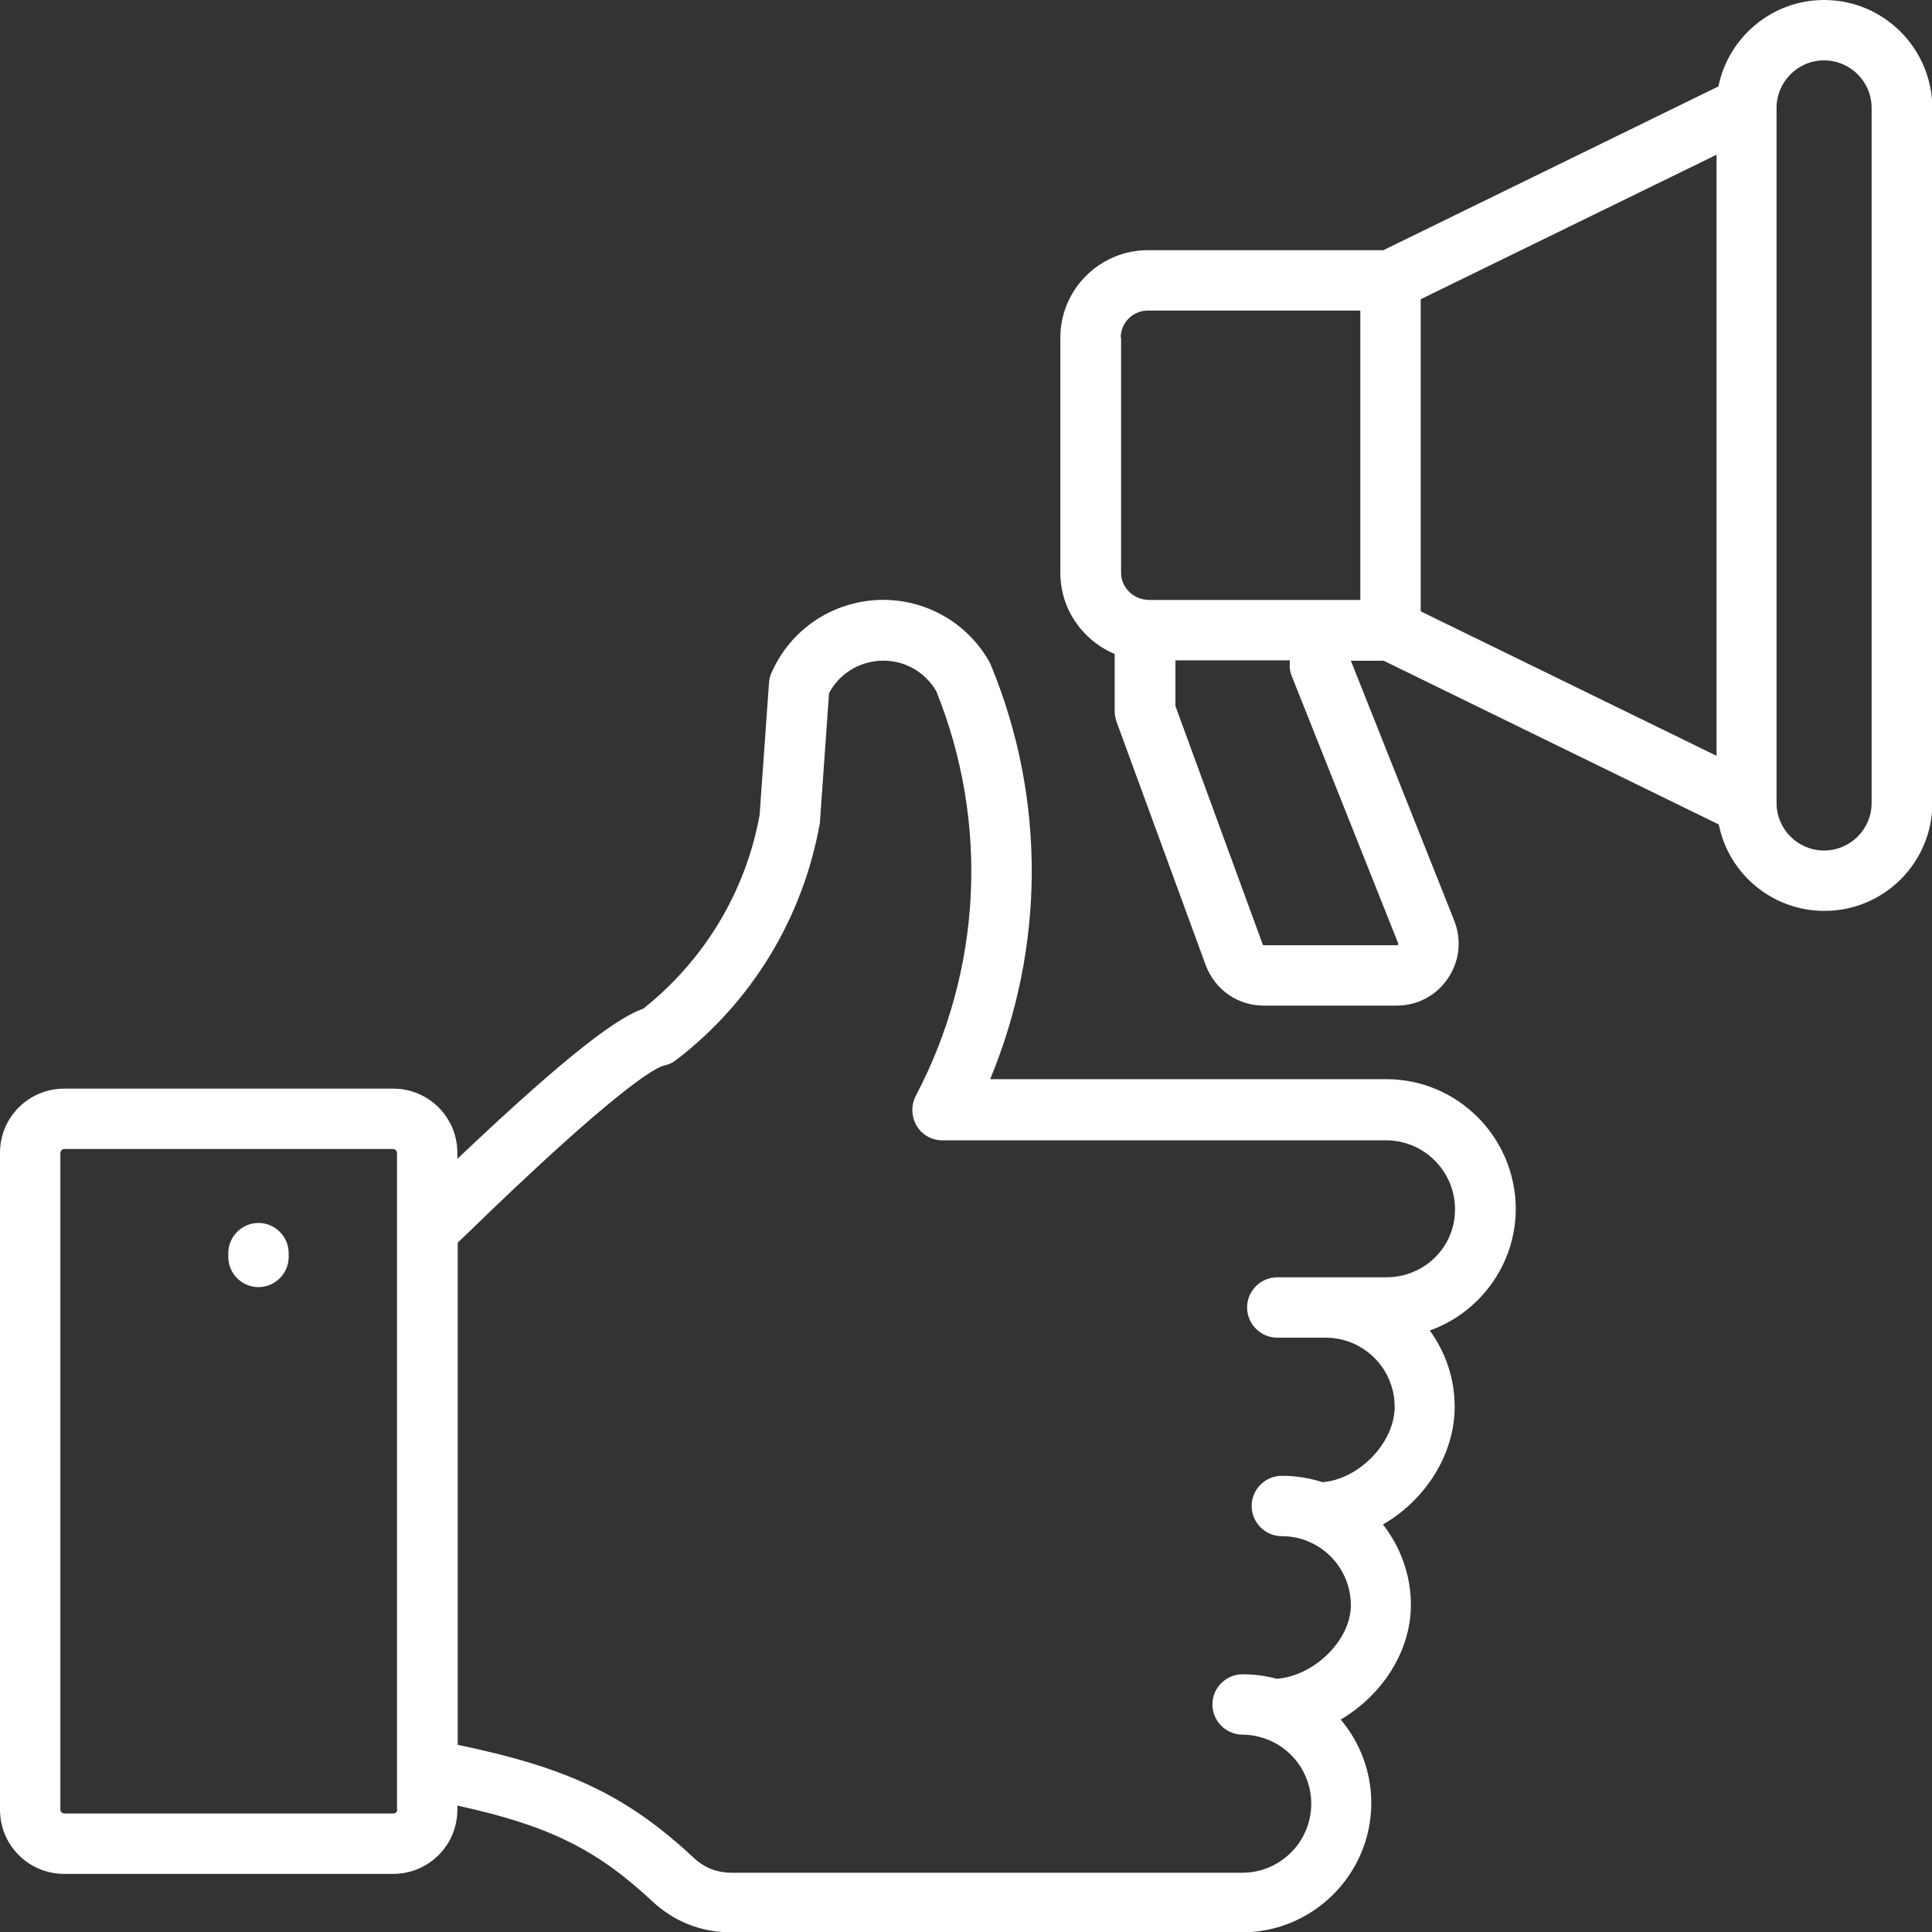 <svg width="48" height="48" viewBox="0 0 48 48" fill="none" xmlns="http://www.w3.org/2000/svg">
<rect x="0" y="0" width="48" height="48" fill="#333333" stroke="none"/>
<g id="Icons" clip-path="url(#clip0_366_12663)">
<path id="Vector" d="M34.444 26.812H24.6C25.959 23.541 25.988 19.856 24.628 16.547C24.619 16.519 24.6 16.491 24.591 16.462C24.028 15.45 22.959 14.859 21.806 14.906C20.653 14.963 19.641 15.647 19.172 16.706C19.134 16.781 19.116 16.866 19.106 16.959L18.872 20.25C18.525 22.153 17.503 23.85 15.984 25.059C15.394 25.266 14.278 26.025 11.363 28.791V28.641C11.363 27.759 10.65 27.047 9.769 27.047H1.594C0.713 27.047 0 27.759 0 28.641V44.962C0 45.844 0.713 46.556 1.594 46.556H9.769C10.65 46.556 11.363 45.844 11.363 44.962V44.859C13.641 45.356 14.822 45.947 16.2 47.231C16.753 47.747 17.419 48.009 18.178 48.009H30.853C32.625 48.009 34.069 46.566 34.069 44.794C34.069 44.006 33.778 43.275 33.309 42.722C34.331 42.122 35.053 41.034 35.053 39.872C35.053 39.122 34.791 38.428 34.359 37.875C35.4 37.275 36.141 36.15 36.141 34.95C36.141 34.237 35.906 33.581 35.522 33.056C36.759 32.616 37.659 31.425 37.659 30.028C37.65 28.256 36.216 26.812 34.444 26.812ZM9.872 44.962C9.872 45.009 9.825 45.056 9.778 45.056H1.594C1.547 45.056 1.5 45.009 1.5 44.962V28.641C1.5 28.594 1.547 28.547 1.594 28.547H9.769C9.816 28.547 9.863 28.594 9.863 28.641V44.962H9.872ZM34.444 31.734H31.734C31.322 31.734 30.984 32.072 30.984 32.484C30.984 32.897 31.322 33.234 31.734 33.234H32.934C33.881 33.234 34.65 34.003 34.65 34.95C34.65 35.841 33.769 36.75 32.859 36.825C32.541 36.722 32.203 36.666 31.847 36.666C31.434 36.666 31.097 37.003 31.097 37.416C31.097 37.828 31.434 38.166 31.847 38.166C32.053 38.166 32.25 38.203 32.438 38.269C32.456 38.278 32.475 38.288 32.503 38.297C33.122 38.55 33.562 39.169 33.562 39.881C33.562 40.753 32.644 41.644 31.716 41.709C31.444 41.634 31.163 41.597 30.872 41.597C30.459 41.597 30.122 41.934 30.122 42.347C30.122 42.759 30.459 43.097 30.872 43.097C31.041 43.097 31.209 43.125 31.359 43.172C31.378 43.181 31.397 43.181 31.416 43.191C32.091 43.416 32.578 44.062 32.578 44.812C32.578 45.759 31.809 46.528 30.863 46.528H18.188C17.812 46.528 17.503 46.406 17.231 46.153C15.581 44.616 14.128 43.922 11.372 43.35V30.872C11.372 30.872 11.381 30.872 11.381 30.863L11.522 30.731C15.375 26.981 16.303 26.522 16.491 26.475C16.603 26.456 16.716 26.4 16.8 26.334C18.684 24.891 19.941 22.809 20.363 20.484C20.372 20.456 20.372 20.428 20.372 20.409L20.597 17.222C20.85 16.744 21.328 16.444 21.872 16.416C22.444 16.387 22.969 16.678 23.259 17.166C24.581 20.438 24.394 24.103 22.753 27.225C22.631 27.459 22.641 27.741 22.772 27.966C22.903 28.191 23.147 28.331 23.409 28.331H34.434C35.381 28.331 36.15 29.1 36.15 30.047C36.15 30.994 35.381 31.734 34.444 31.734ZM7.172 31.134V31.228C7.172 31.641 6.834 31.978 6.422 31.978C6.009 31.978 5.672 31.641 5.672 31.228V31.134C5.672 30.722 6.009 30.384 6.422 30.384C6.834 30.384 7.172 30.722 7.172 31.134ZM45.319 0C44.025 0 42.938 0.928 42.694 2.147L34.369 6.216H28.519C27.319 6.216 26.344 7.191 26.344 8.391V14.231C26.344 15.141 26.906 15.919 27.694 16.247V17.672C27.694 17.756 27.712 17.85 27.741 17.934L29.953 23.972C30.178 24.581 30.741 24.984 31.397 24.984H34.697C35.212 24.984 35.681 24.741 35.972 24.309C36.263 23.878 36.319 23.363 36.131 22.875L33.562 16.416H34.378L42.703 20.484C42.947 21.712 44.034 22.631 45.328 22.631C46.809 22.631 48.009 21.431 48.009 19.95V2.681C48 1.2 46.8 0 45.319 0ZM35.297 7.434L42.647 3.844V18.778L35.297 15.188V7.434ZM27.844 8.391C27.844 8.016 28.144 7.716 28.519 7.716H33.797V14.906H28.547C28.519 14.906 28.481 14.897 28.453 14.897H28.444C28.116 14.85 27.853 14.569 27.853 14.231V8.391H27.844ZM32.091 16.791L34.734 23.428C34.744 23.438 34.744 23.447 34.744 23.447C34.744 23.447 34.744 23.456 34.734 23.466C34.725 23.475 34.725 23.484 34.725 23.484C34.725 23.484 34.716 23.484 34.706 23.484H31.406C31.387 23.484 31.378 23.484 31.369 23.456L29.203 17.541V16.406H32.044V16.509C32.034 16.603 32.053 16.697 32.091 16.791ZM46.5 19.95C46.5 20.597 45.975 21.131 45.319 21.131C44.672 21.131 44.138 20.606 44.138 19.95V2.681C44.138 2.034 44.663 1.5 45.319 1.5C45.966 1.5 46.5 2.025 46.5 2.681V19.95Z" fill="white"/>
</g>
<defs>
<clipPath id="clip0_366_12663">
<rect width="48" height="48" fill="white"/>
</clipPath>
</defs>
</svg>
